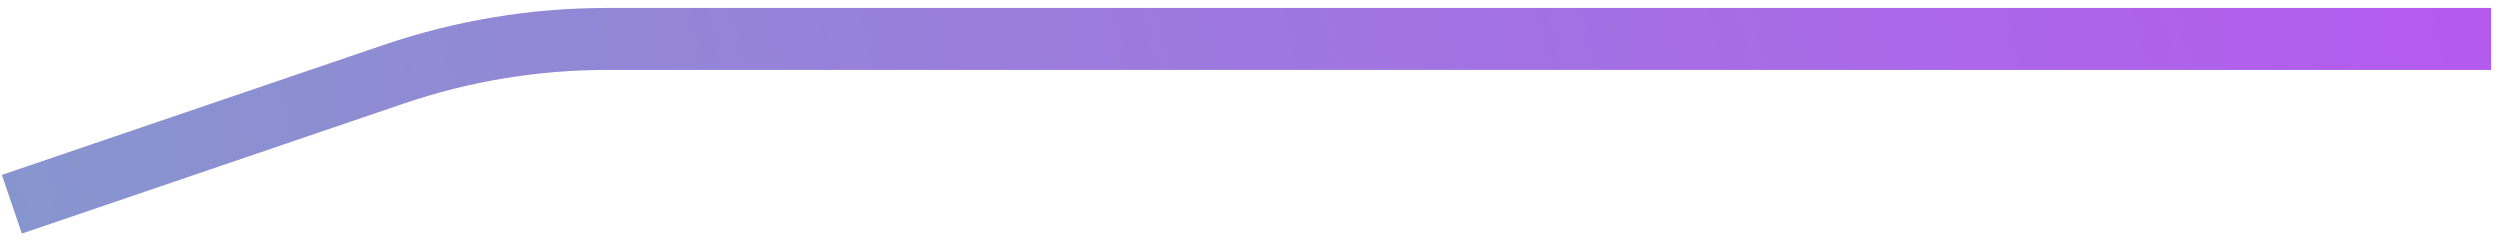 <svg width="121" height="12" viewBox="0 0 121 12" fill="none" xmlns="http://www.w3.org/2000/svg">
<path d="M120.574 1.885L29.371 1.885C25.863 1.885 22.379 2.462 19.059 3.592L0.574 9.885" stroke="url(#paint0_linear_1_893)" stroke-opacity="0.75" stroke-width="3"/>
<defs>
<linearGradient id="paint0_linear_1_893" x1="2.377" y1="17.808" x2="118.196" y2="-8.557" gradientUnits="userSpaceOnUse">
<stop stop-color="#5F72BD"/>
<stop offset="1" stop-color="#9B23EA"/>
</linearGradient>
</defs>
</svg>
